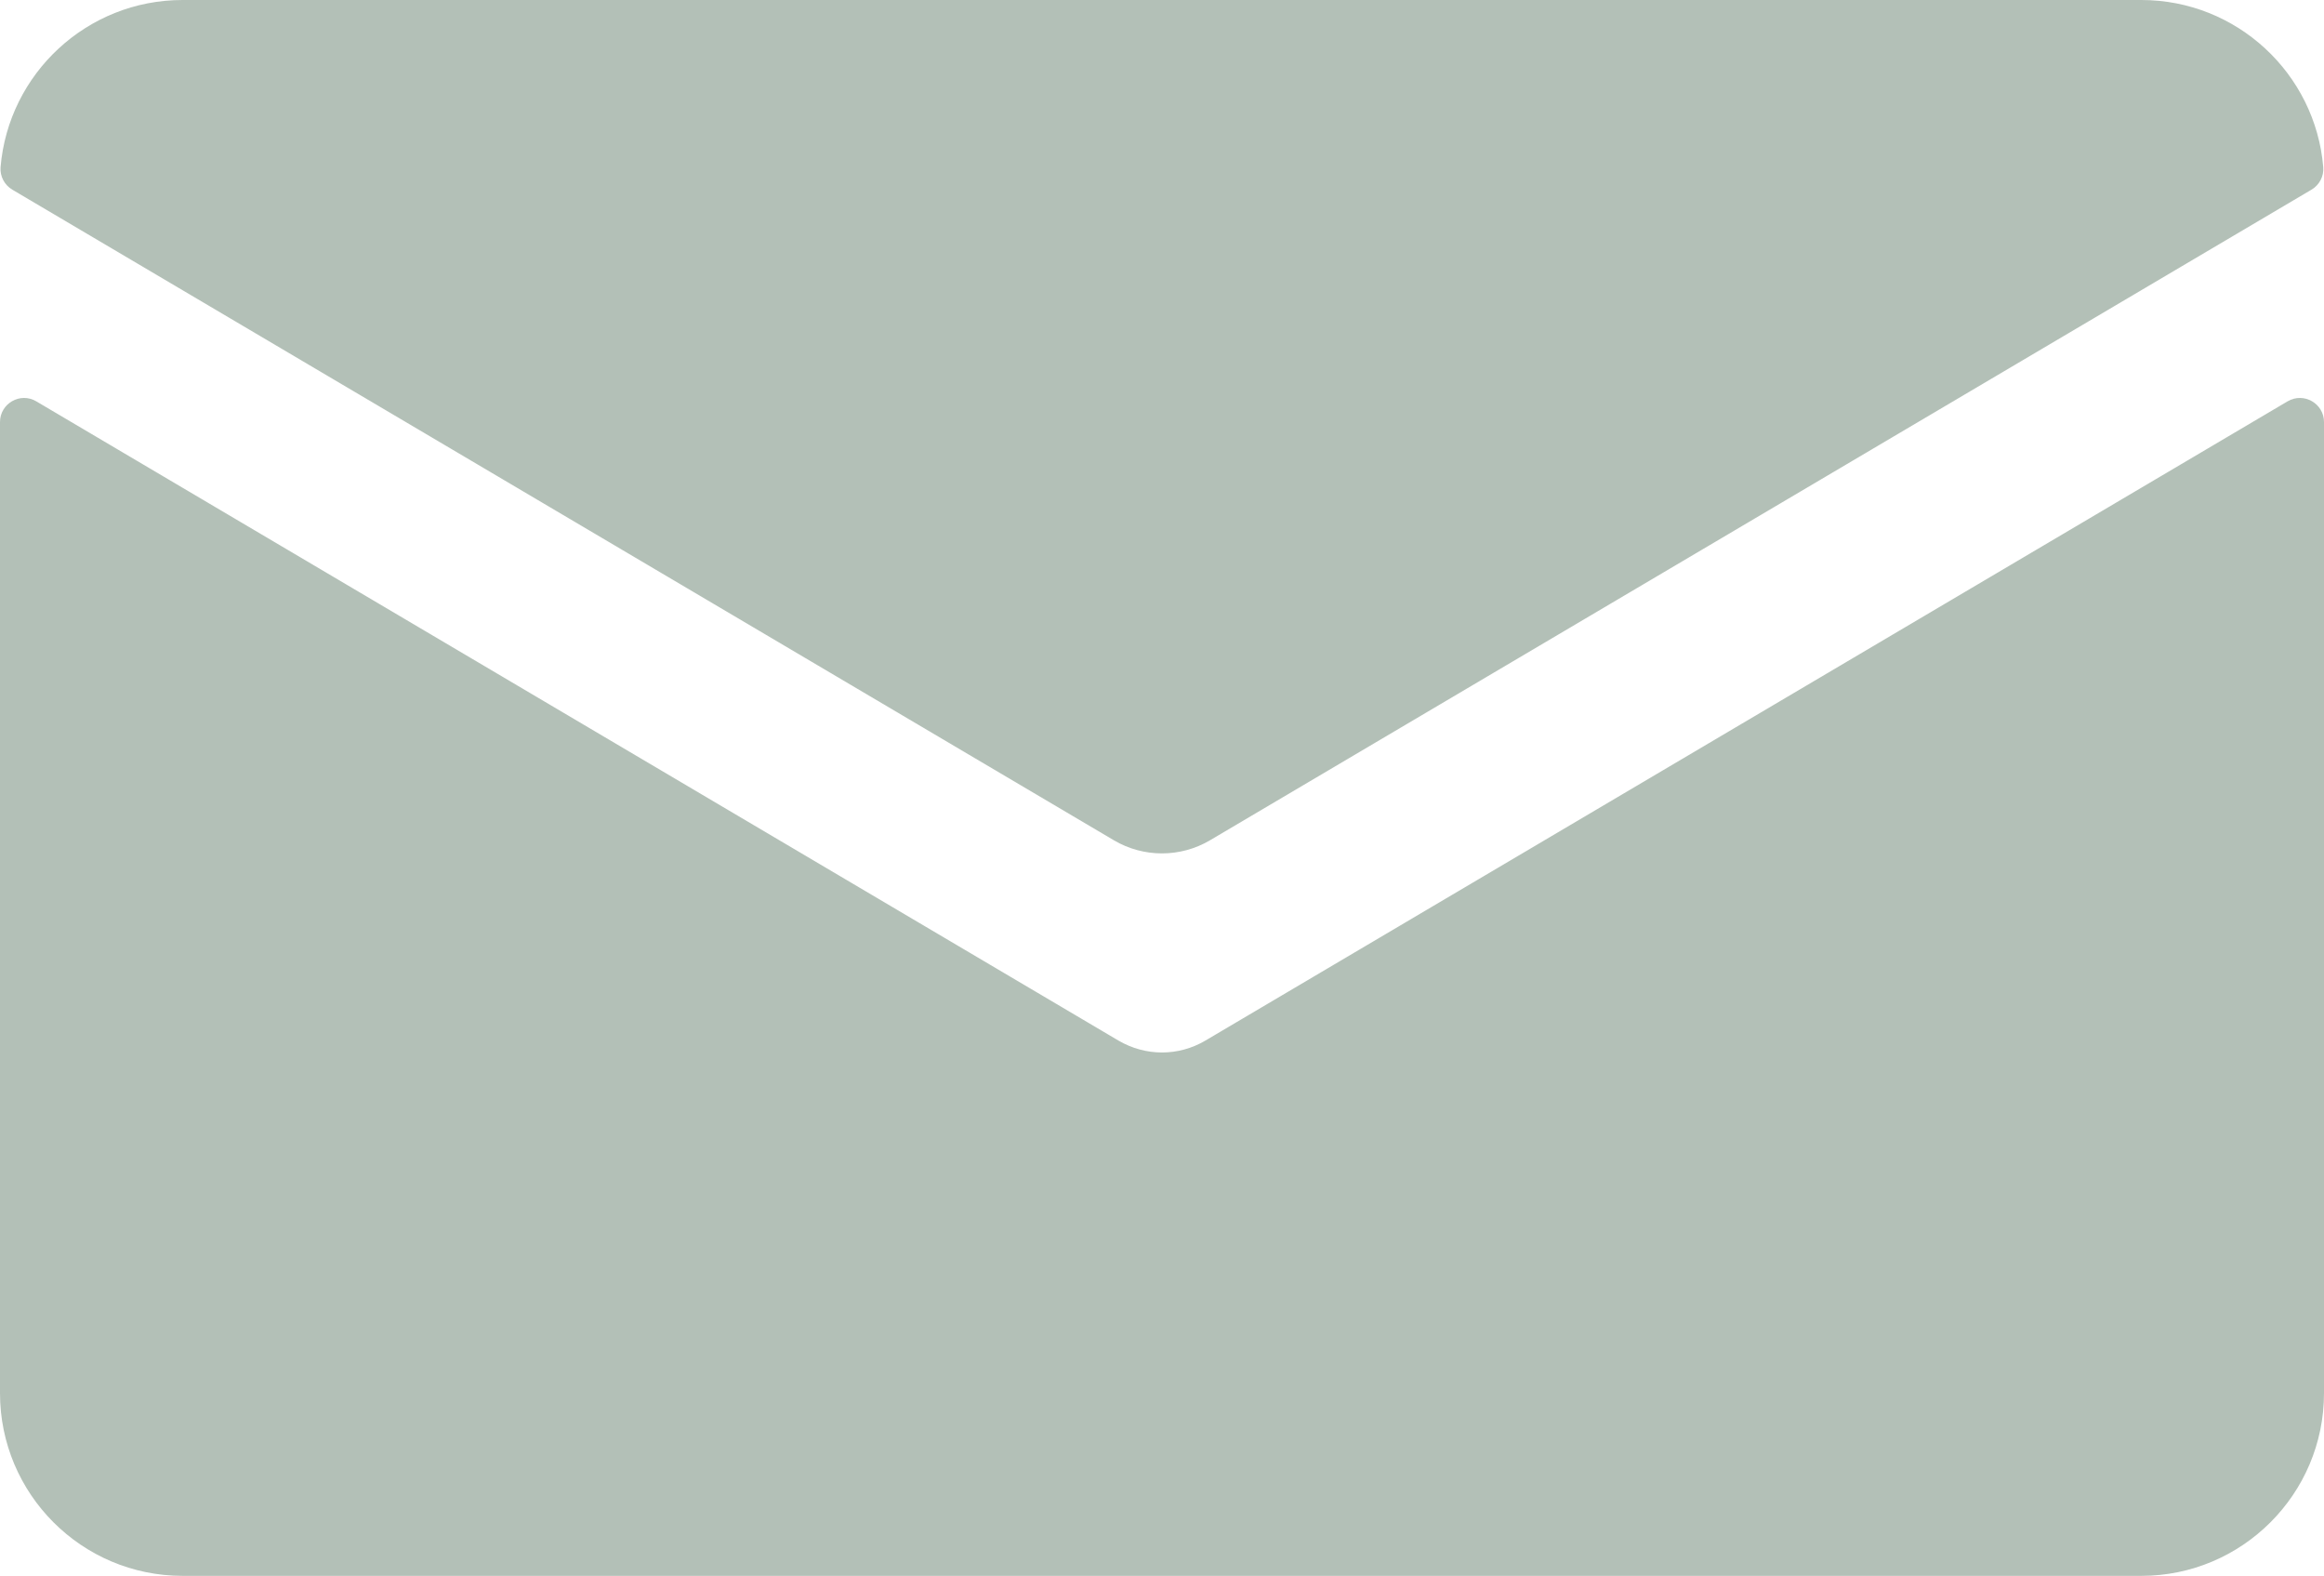 <?xml version="1.0" encoding="UTF-8" standalone="no"?>
<svg
   width="61.312pt"
   height="41.566pt"
   viewBox="0 0 61.312 41.566"
   version="1.1"
   id="svg4206"
   xmlns="http://www.w3.org/2000/svg"
   xmlns:svg="http://www.w3.org/2000/svg">
  <defs
     id="defs1274">
    <filter
       id="filter-remove-color"
       x="0"
       y="0"
       width="1"
       height="1">
      <feColorMatrix
         color-interpolation-filters="sRGB"
         values="0 0 0 0 1 0 0 0 0 1 0 0 0 0 1 0 0 0 1 0"
         id="feColorMatrix2" />
    </filter>
  </defs>
  <path
     fill-rule="nonzero"
     fill="#b3c0b7"
     fill-opacity="1"
     d="m 31.797,27.449 c -0.352,0.207 -0.746,0.312 -1.141,0.312 -0.395,0 -0.789,-0.105 -1.145,-0.312 L 0.957,10.586 c -0.422,-0.25 -0.957,0.055 -0.957,0.547 v 25.613 c 0,2.66 2.156,4.82 4.82,4.82 H 56.492 c 2.66,0 4.82,-2.16 4.82,-4.82 V 11.133 c 0,-0.492 -0.535,-0.797 -0.961,-0.547 z m 0,0"
     id="path2498" />
  <path
     fill-rule="nonzero"
     fill="#b3c0b7"
     fill-opacity="1"
     d="M 31.922,22.164 60.98,5.004 c 0.207,-0.121 0.332,-0.352 0.312,-0.594 C 61.086,1.941 59.012,0 56.492,0 H 4.816 c -2.52,0 -4.594,1.941 -4.801,4.41 -0.019,0.242 0.105,0.473 0.312,0.594 L 29.387,22.164 c 0.781,0.461 1.754,0.461 2.535,0"
     id="path2500" />
</svg>
